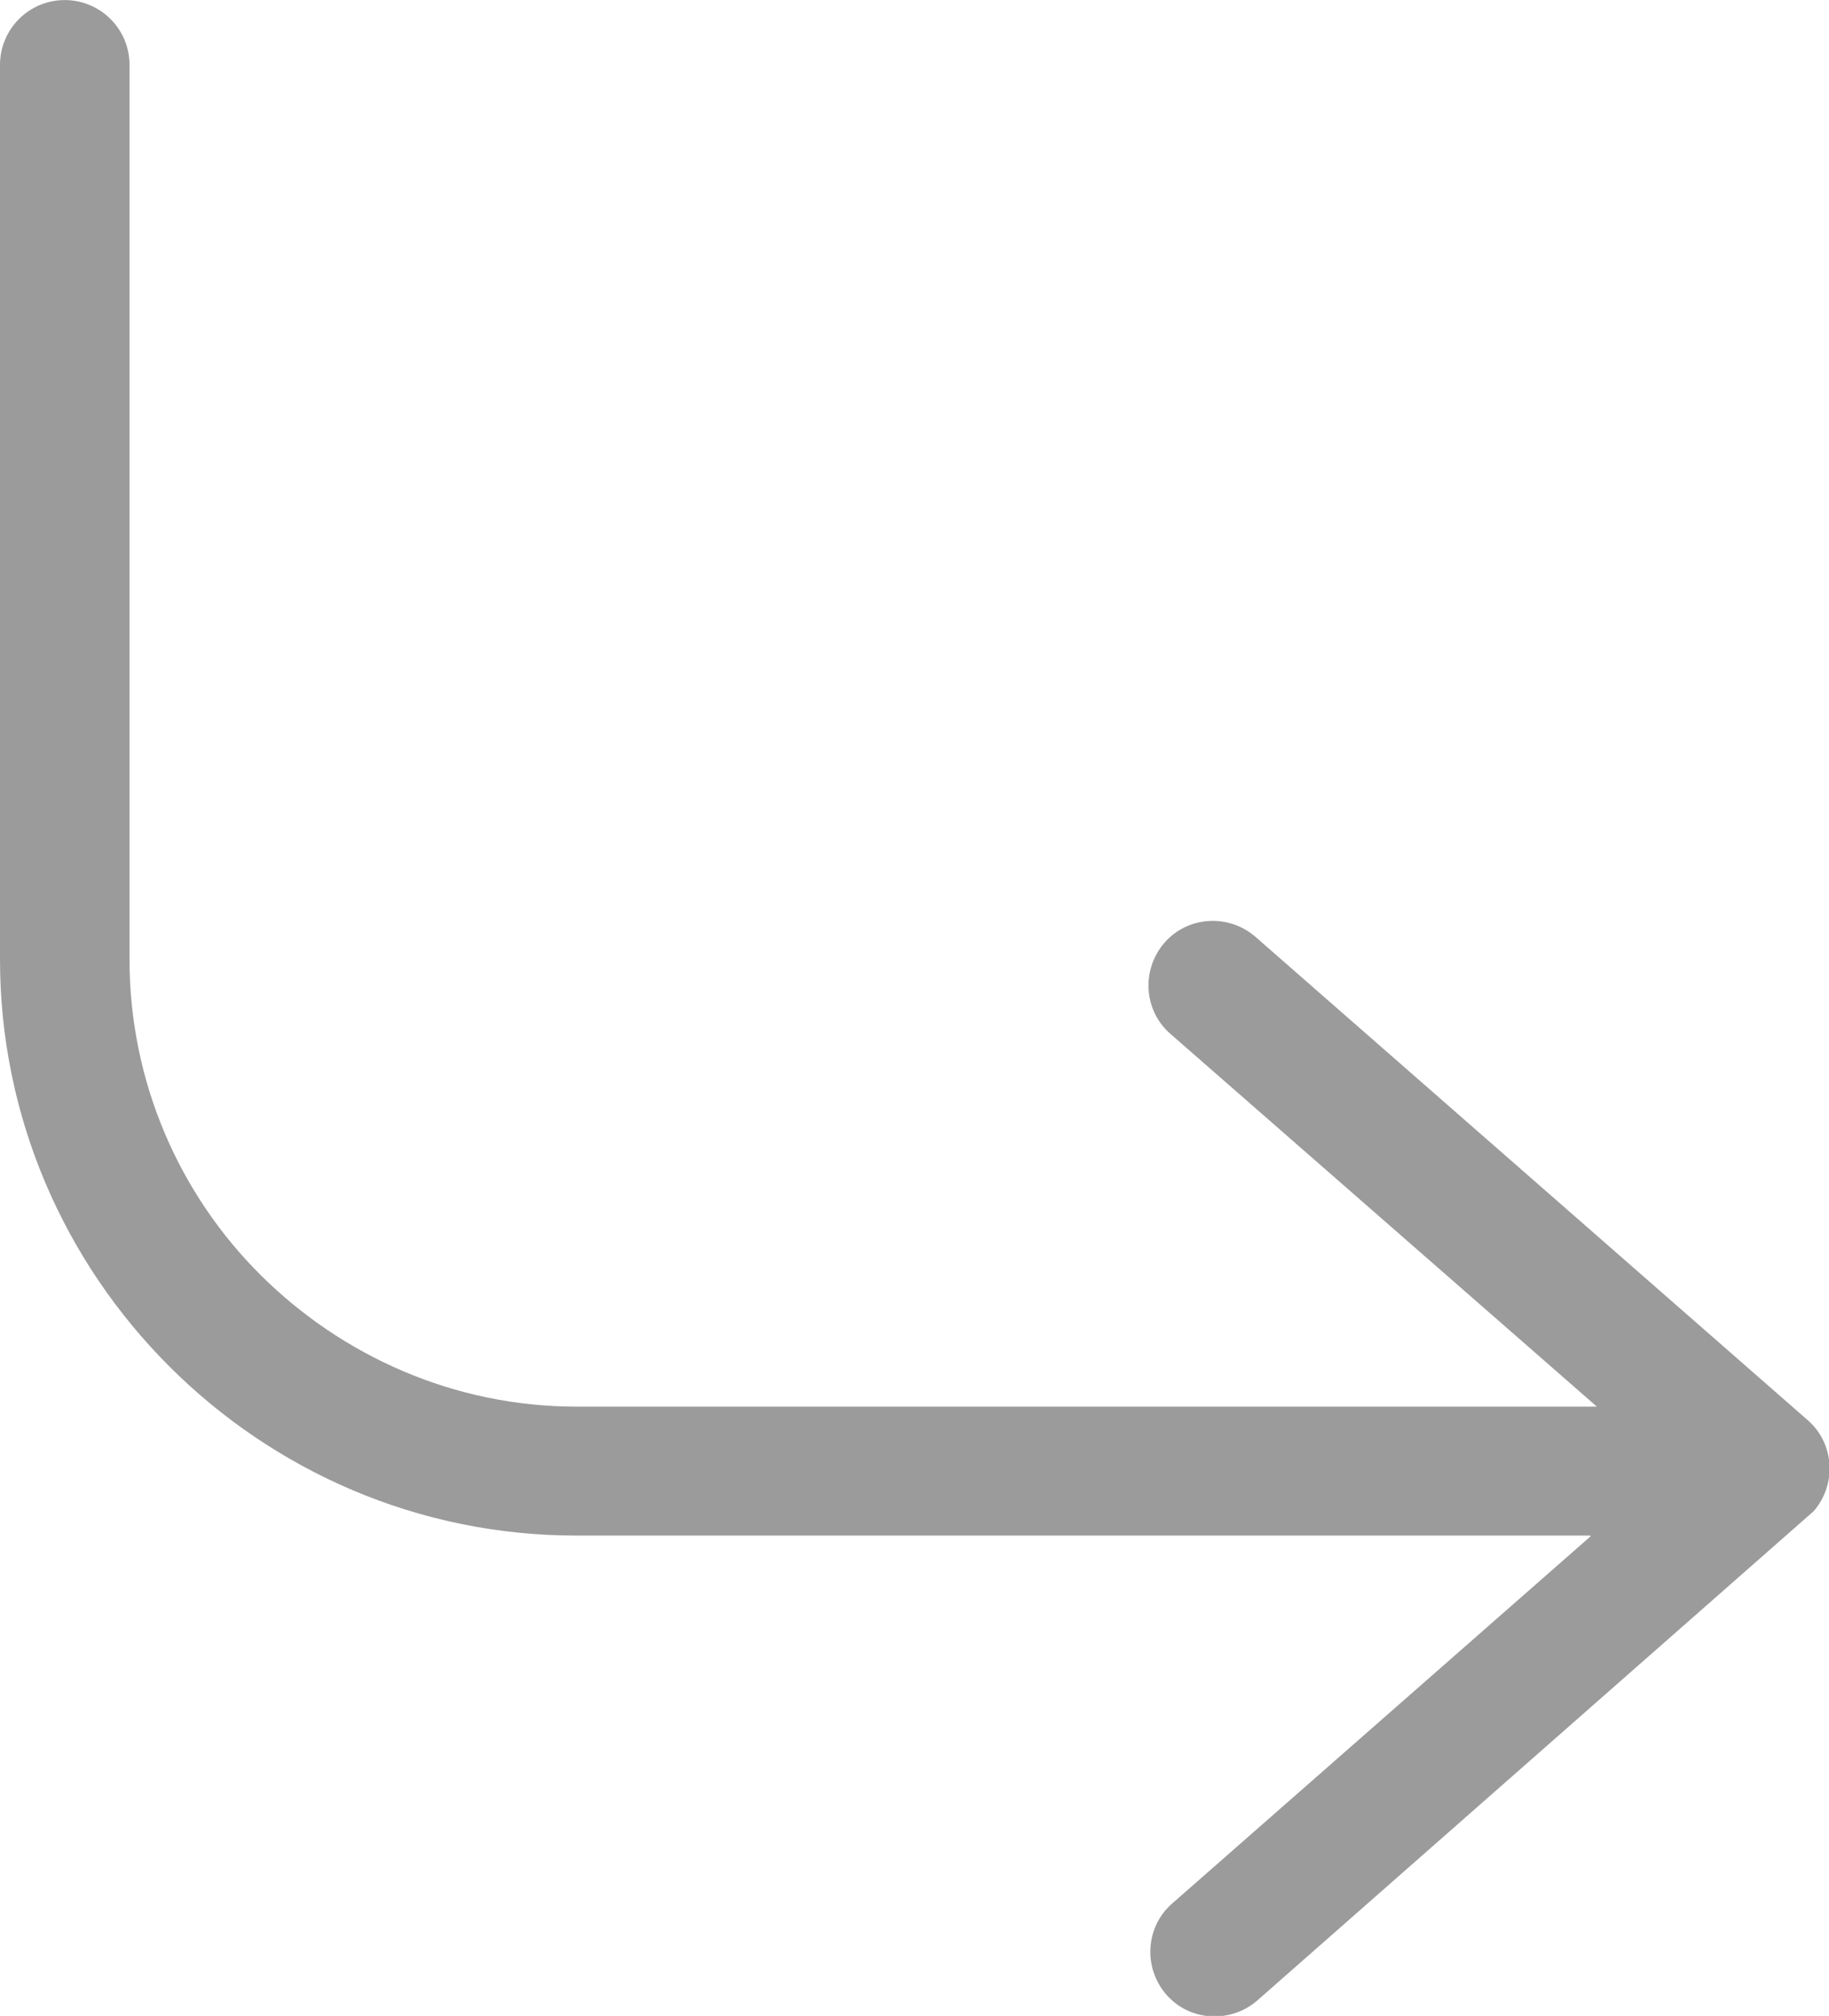 <?xml version="1.0" encoding="UTF-8"?>
<!DOCTYPE svg PUBLIC "-//W3C//DTD SVG 1.1//EN" "http://www.w3.org/Graphics/SVG/1.1/DTD/svg11.dtd">
<!-- Creator: CorelDRAW 2019 (64-Bit) -->
<svg xmlns="http://www.w3.org/2000/svg" xml:space="preserve" width="1.648mm" height="1.816mm" version="1.1" style="shape-rendering:geometricPrecision; text-rendering:geometricPrecision; image-rendering:optimizeQuality; fill-rule:evenodd; clip-rule:evenodd"
viewBox="0 0 29.94 32.99"
 xmlns:xlink="http://www.w3.org/1999/xlink"
 xmlns:xodm="http://www.corel.com/coreldraw/odm/2003">
 <defs>
  <style type="text/css">
   <![CDATA[
    .fil0 {fill:#9B9B9B;fill-rule:nonzero}
   ]]>
  </style>
 </defs>
 <g id="Слой_x0020_1">
  <path class="fil0" d="M26.03 25.13l-16.6 0c-2.59,0 -4.95,-1.06 -6.66,-2.77 -1.71,-1.71 -2.77,-4.07 -2.77,-6.66l0 -14.64c0,-0.58 0.47,-1.06 1.06,-1.06 0.58,0 1.06,0.47 1.06,1.06l0 14.64c0,2.01 0.82,3.85 2.15,5.17 1.33,1.32 3.16,2.15 5.17,2.15l16.7 0 -6.98 -6.1c-0.44,-0.38 -0.48,-1.05 -0.1,-1.49 0.38,-0.44 1.05,-0.48 1.49,-0.1l9.04 7.91c0.44,0.38 0.48,1.05 0.1,1.49l-9.11 8.01c-0.44,0.38 -1.11,0.34 -1.49,-0.1 -0.38,-0.44 -0.34,-1.11 0.1,-1.49l6.85 -6.01z"/>
 </g>
</svg>
